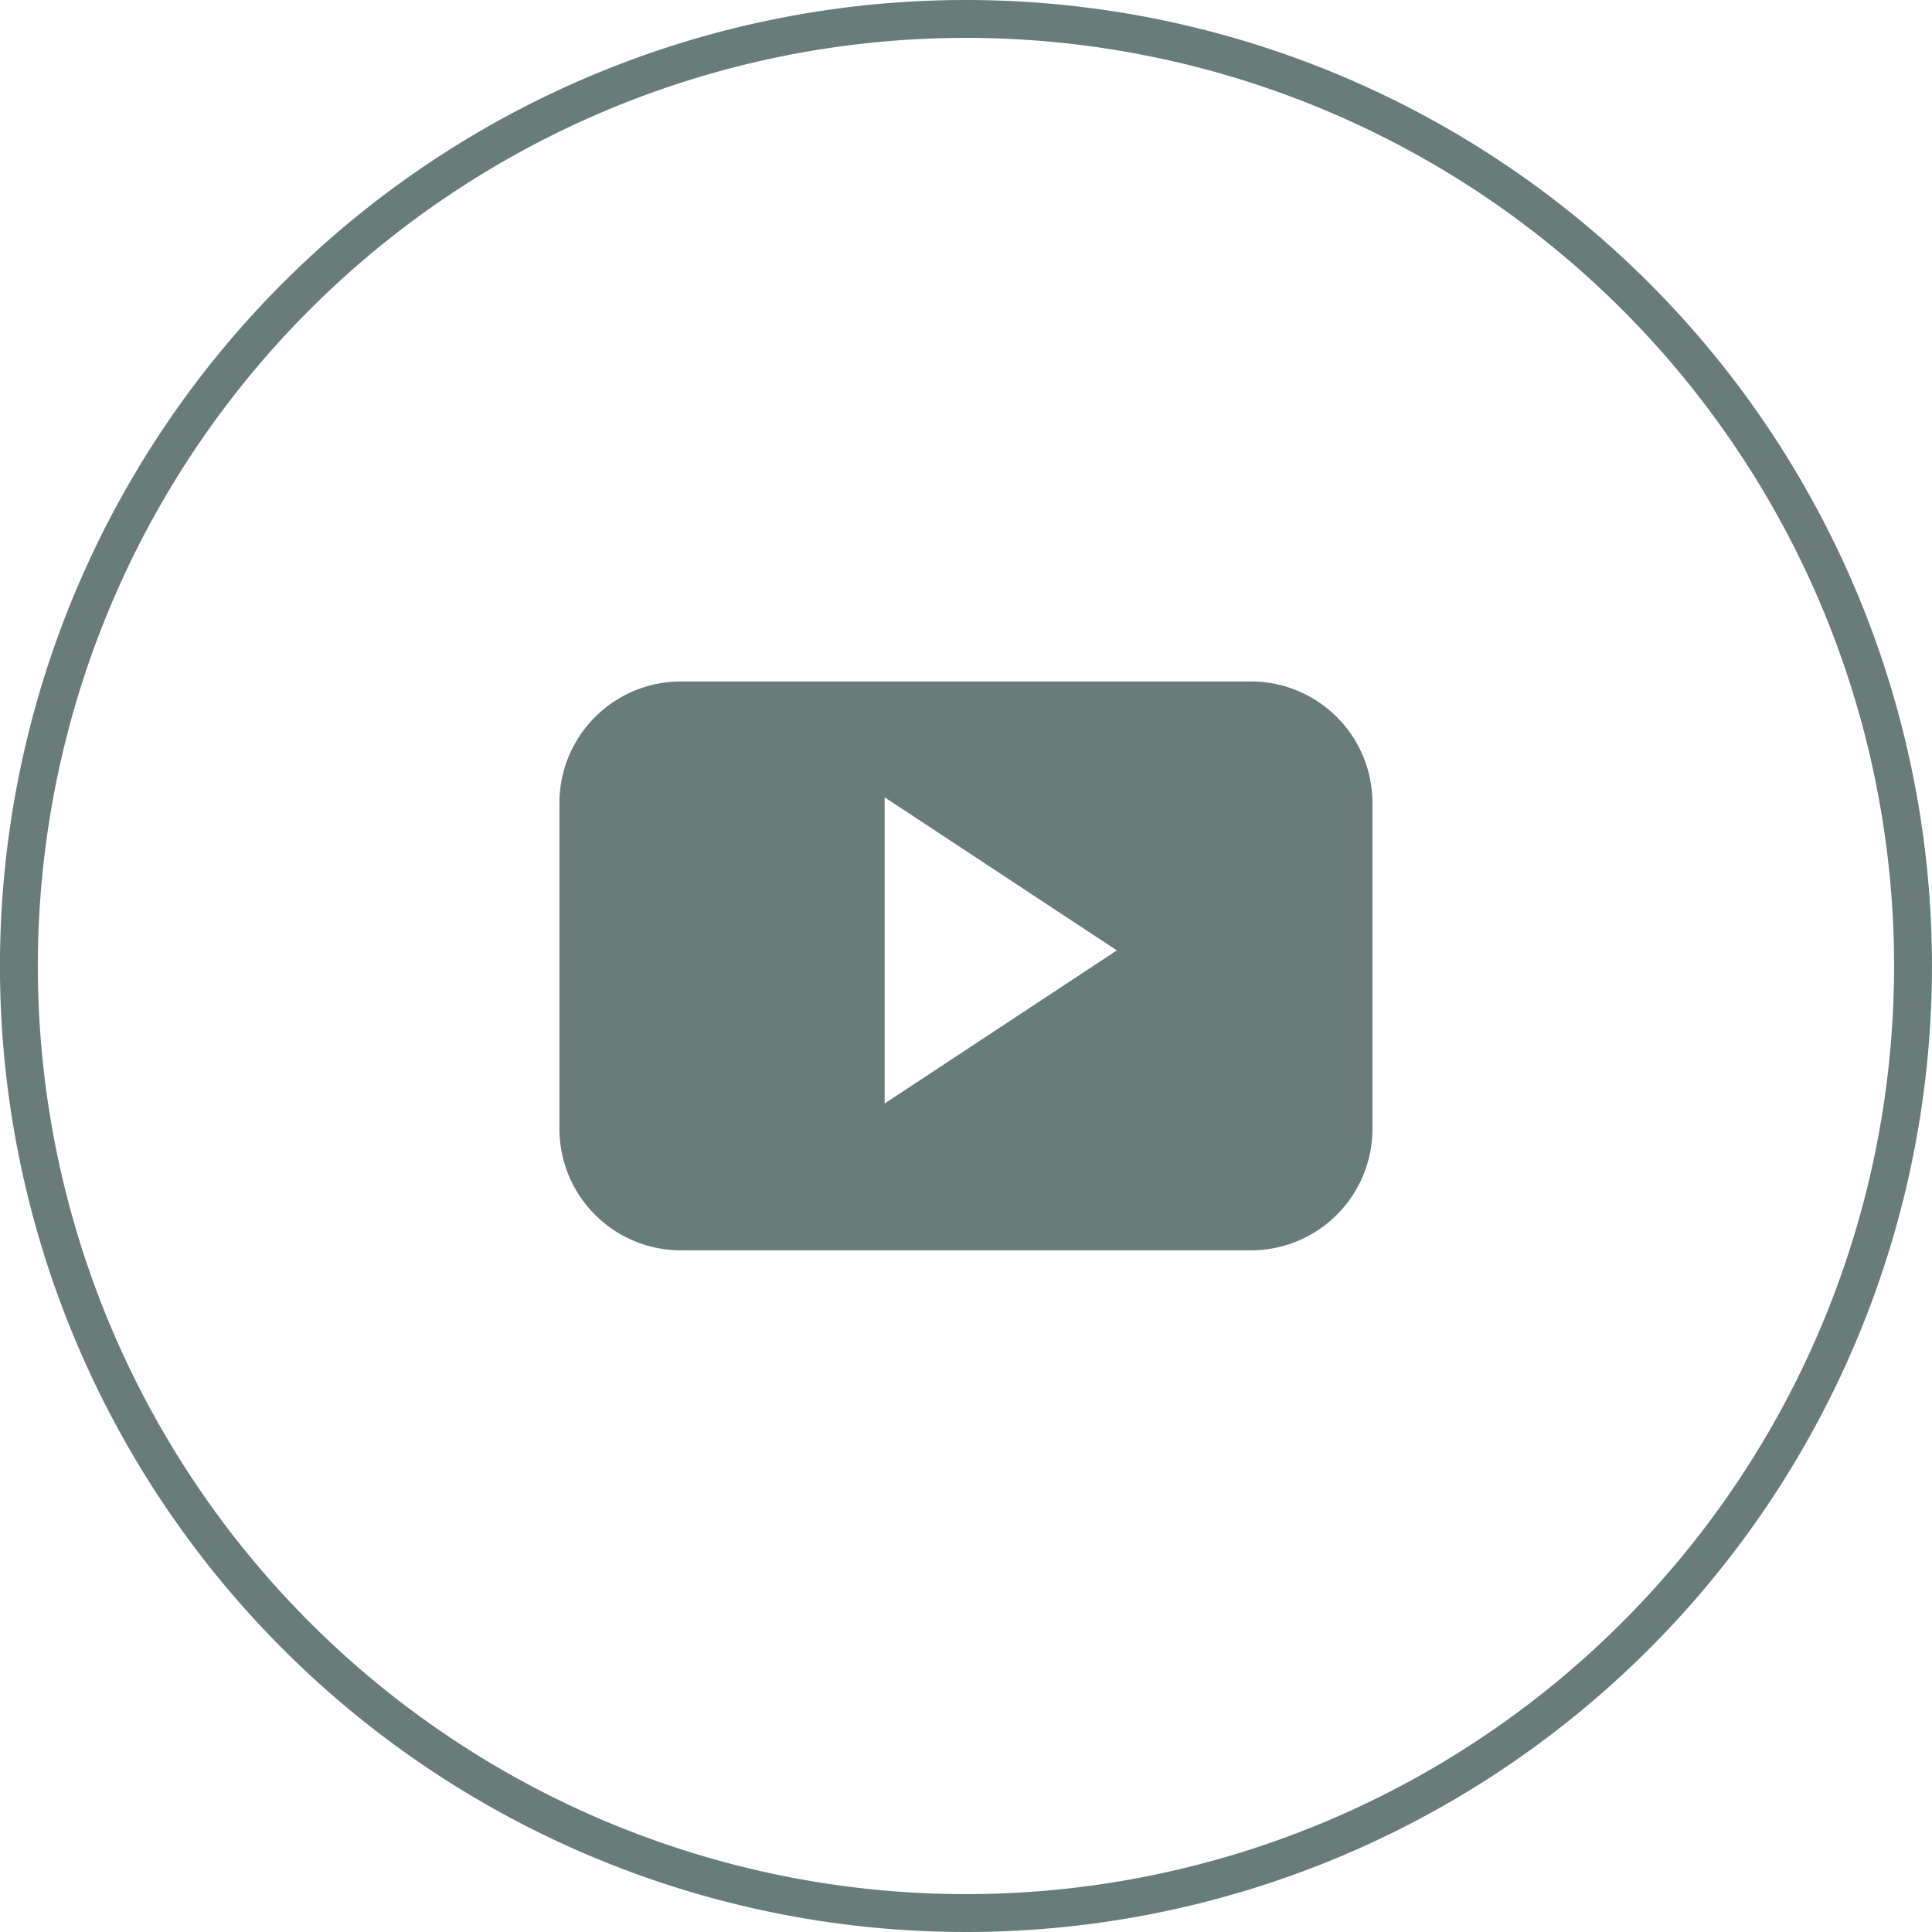 <svg xmlns="http://www.w3.org/2000/svg" width="51" height="51" viewBox="0 0 51 51">
  <g id="Raggruppa_37" data-name="Raggruppa 37" transform="translate(0.5 0.5)">
    <path id="Tracciato_8" data-name="Tracciato 8" d="M4142.526,4065.285a25,25,0,1,0,25,25A25,25,0,0,0,4142.526,4065.285Z" transform="translate(-4117.527 -4065.285)" fill="none" stroke="#687c79" stroke-miterlimit="10" stroke-width="1"/>
    <g id="Raggruppa_36" data-name="Raggruppa 36" transform="translate(14.268 17.489)">
      <path id="Tracciato_9" data-name="Tracciato 9" d="M4157.573,4091.972h-15.045a3.207,3.207,0,0,0-3.208,3.208v8.6a3.208,3.208,0,0,0,3.208,3.209h15.045a3.208,3.208,0,0,0,3.208-3.209v-8.6A3.207,3.207,0,0,0,4157.573,4091.972Zm-9.669,11.141v-8.083l6.13,4.041Z" transform="translate(-4139.32 -4091.972)" fill="#687c79"/>
      <path id="Tracciato_10" data-name="Tracciato 10" d="M4152.369,4108.907" transform="translate(-4143.784 -4097.766)" fill="none" stroke="#687c79" stroke-miterlimit="10" stroke-width="1" fill-rule="evenodd"/>
    </g>
  </g>
</svg>

